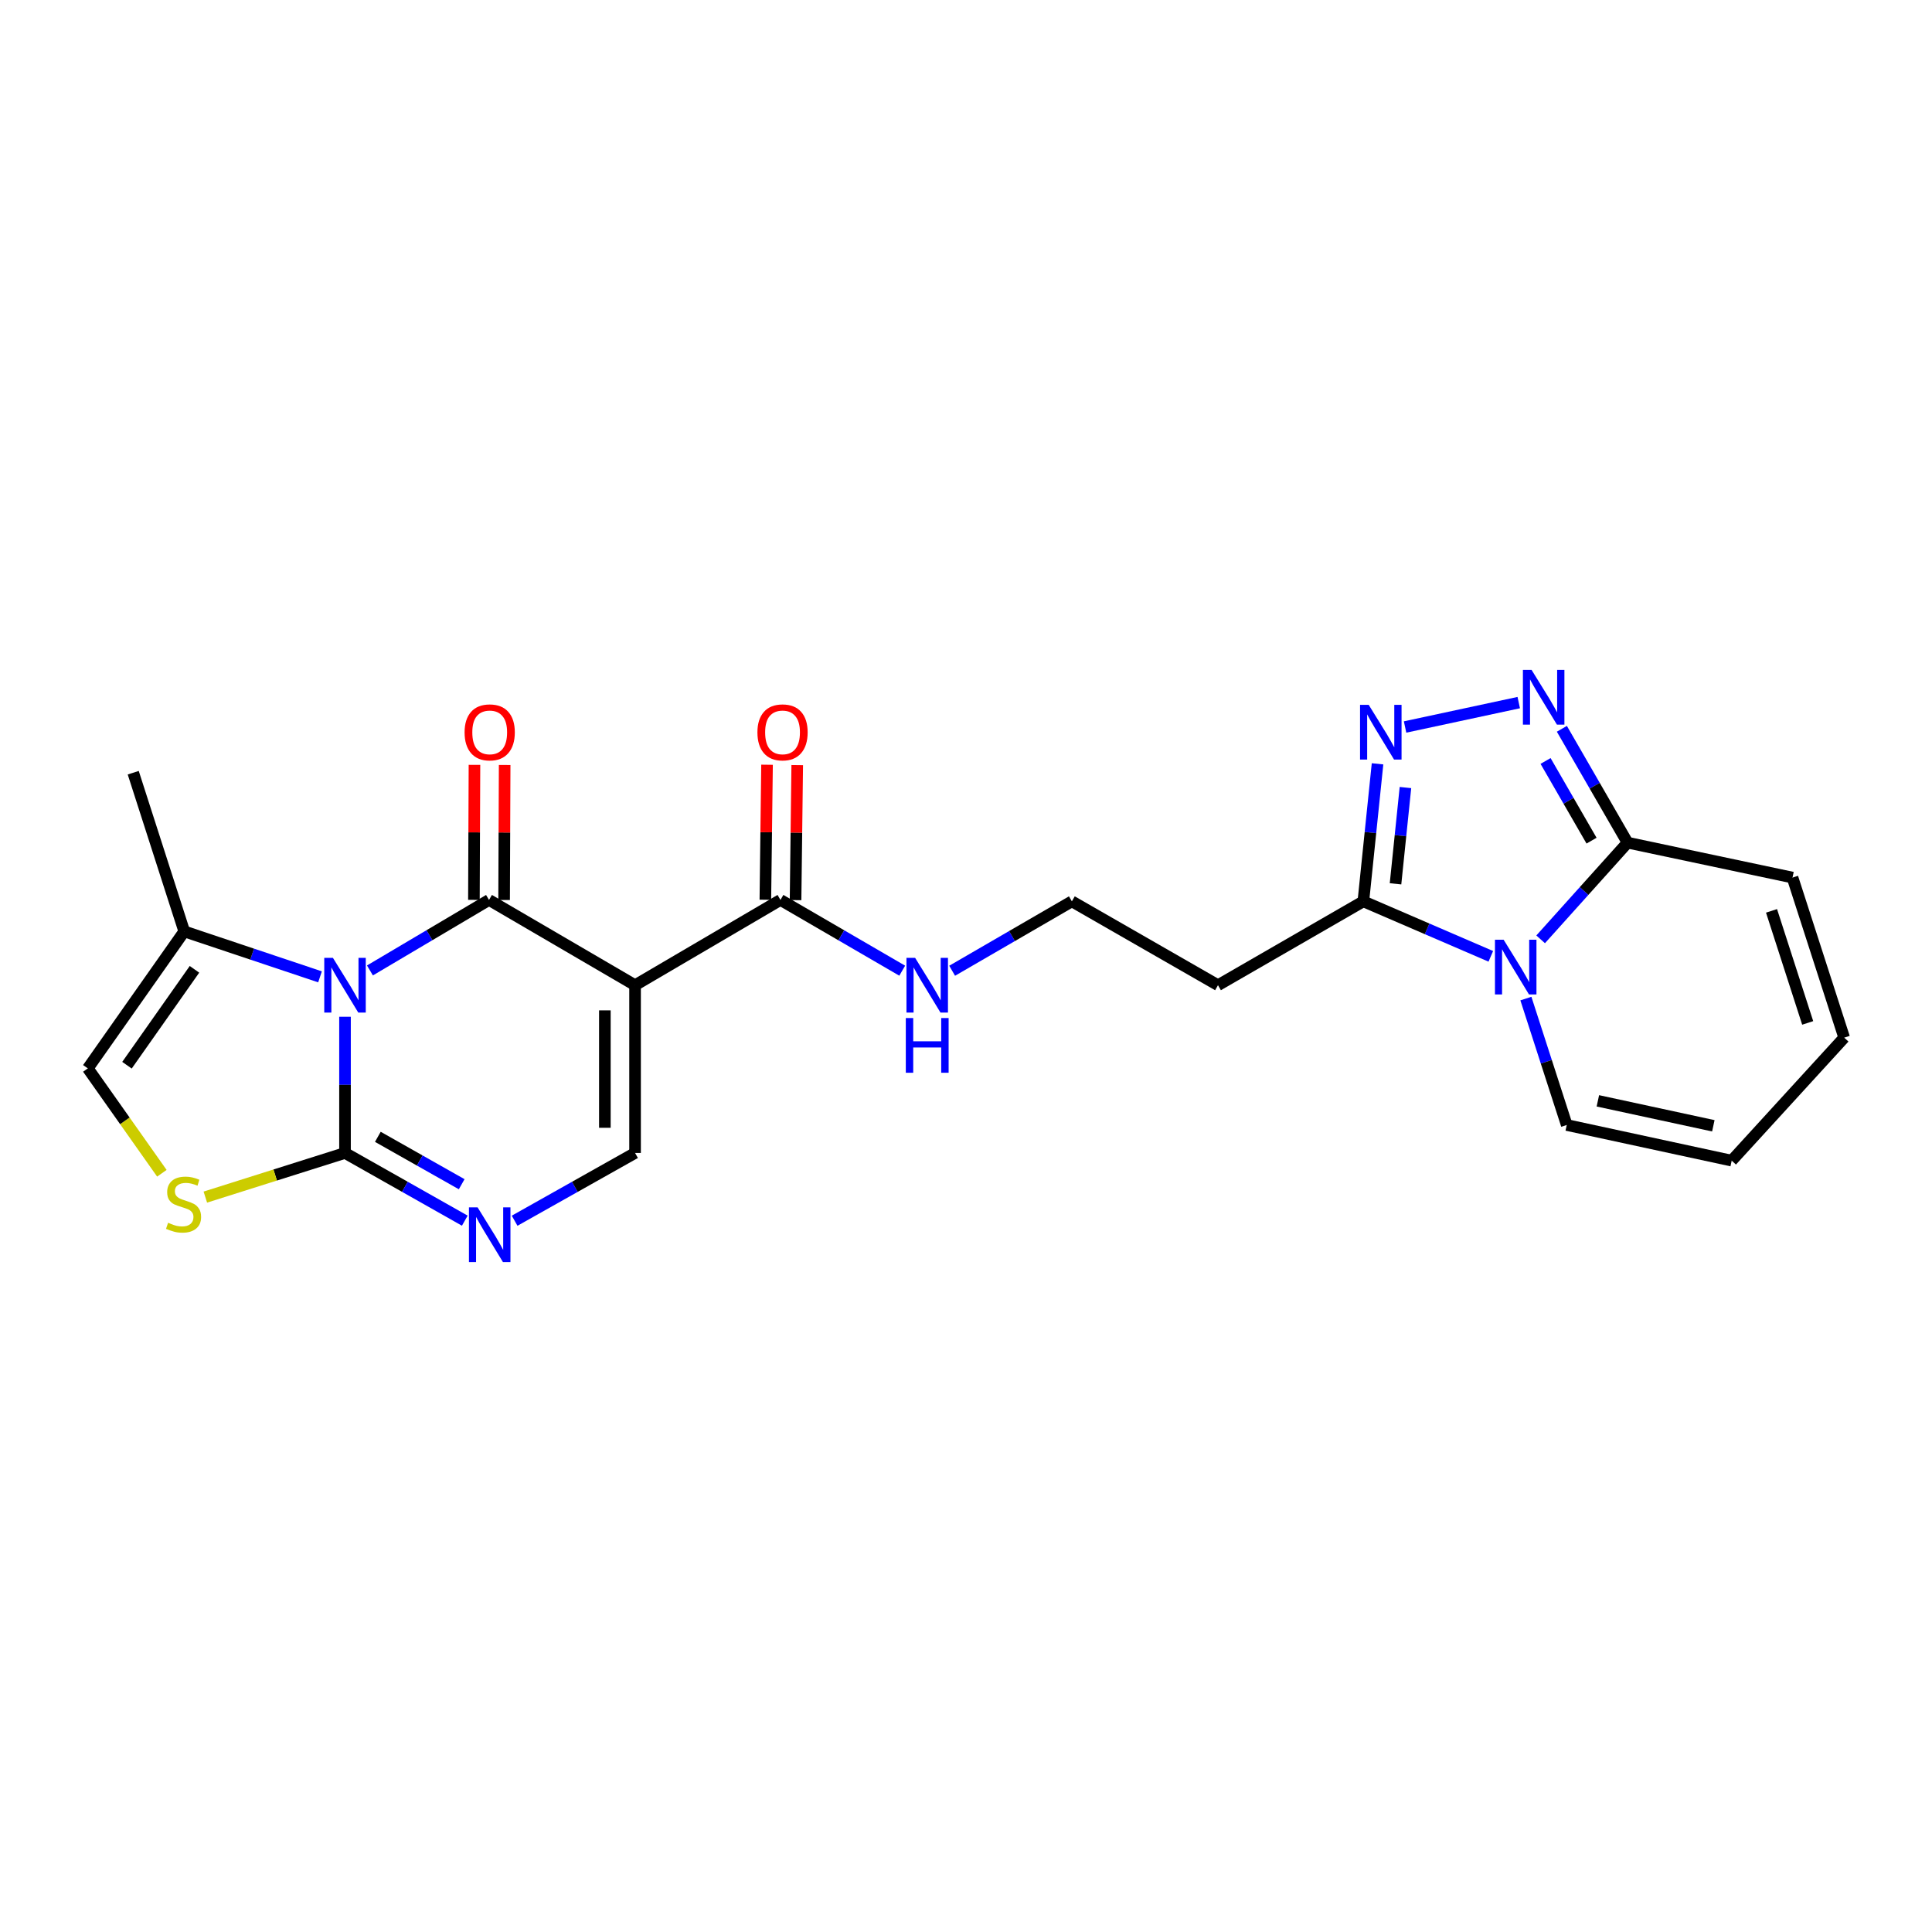 <?xml version='1.0' encoding='iso-8859-1'?>
<svg version='1.1' baseProfile='full'
              xmlns='http://www.w3.org/2000/svg'
                      xmlns:rdkit='http://www.rdkit.org/xml'
                      xmlns:xlink='http://www.w3.org/1999/xlink'
                  xml:space='preserve'
width='1000px' height='1000px' viewBox='0 0 1000 1000'>
<!-- END OF HEADER -->
<rect style='opacity:1.0;fill:#FFFFFF;stroke:none' width='1000' height='1000' x='0' y='0'> </rect>
<path class='bond-0' d='M 191.481,502.3 L 222.297,484.053' style='fill:none;fill-rule:evenodd;stroke:#0000FF;stroke-width:6px;stroke-linecap:butt;stroke-linejoin:miter;stroke-opacity:1' />
<path class='bond-0' d='M 222.297,484.053 L 253.112,465.806' style='fill:none;fill-rule:evenodd;stroke:#000000;stroke-width:6px;stroke-linecap:butt;stroke-linejoin:miter;stroke-opacity:1' />
<path class='bond-2' d='M 178.576,526.273 L 178.576,561.519' style='fill:none;fill-rule:evenodd;stroke:#0000FF;stroke-width:6px;stroke-linecap:butt;stroke-linejoin:miter;stroke-opacity:1' />
<path class='bond-2' d='M 178.576,561.519 L 178.576,596.765' style='fill:none;fill-rule:evenodd;stroke:#000000;stroke-width:6px;stroke-linecap:butt;stroke-linejoin:miter;stroke-opacity:1' />
<path class='bond-11' d='M 165.642,505.613 L 130.504,493.85' style='fill:none;fill-rule:evenodd;stroke:#0000FF;stroke-width:6px;stroke-linecap:butt;stroke-linejoin:miter;stroke-opacity:1' />
<path class='bond-11' d='M 130.504,493.85 L 95.365,482.087' style='fill:none;fill-rule:evenodd;stroke:#000000;stroke-width:6px;stroke-linecap:butt;stroke-linejoin:miter;stroke-opacity:1' />
<path class='bond-1' d='M 253.112,465.806 L 328.708,509.942' style='fill:none;fill-rule:evenodd;stroke:#000000;stroke-width:6px;stroke-linecap:butt;stroke-linejoin:miter;stroke-opacity:1' />
<path class='bond-14' d='M 260.927,465.838 L 261.07,430.896' style='fill:none;fill-rule:evenodd;stroke:#000000;stroke-width:6px;stroke-linecap:butt;stroke-linejoin:miter;stroke-opacity:1' />
<path class='bond-14' d='M 261.07,430.896 L 261.213,395.954' style='fill:none;fill-rule:evenodd;stroke:#FF0000;stroke-width:6px;stroke-linecap:butt;stroke-linejoin:miter;stroke-opacity:1' />
<path class='bond-14' d='M 245.297,465.774 L 245.441,430.832' style='fill:none;fill-rule:evenodd;stroke:#000000;stroke-width:6px;stroke-linecap:butt;stroke-linejoin:miter;stroke-opacity:1' />
<path class='bond-14' d='M 245.441,430.832 L 245.584,395.89' style='fill:none;fill-rule:evenodd;stroke:#FF0000;stroke-width:6px;stroke-linecap:butt;stroke-linejoin:miter;stroke-opacity:1' />
<path class='bond-12' d='M 328.708,509.942 L 403.964,465.806' style='fill:none;fill-rule:evenodd;stroke:#000000;stroke-width:6px;stroke-linecap:butt;stroke-linejoin:miter;stroke-opacity:1' />
<path class='bond-25' d='M 328.708,509.942 L 328.708,596.765' style='fill:none;fill-rule:evenodd;stroke:#000000;stroke-width:6px;stroke-linecap:butt;stroke-linejoin:miter;stroke-opacity:1' />
<path class='bond-25' d='M 313.078,522.966 L 313.078,583.742' style='fill:none;fill-rule:evenodd;stroke:#000000;stroke-width:6px;stroke-linecap:butt;stroke-linejoin:miter;stroke-opacity:1' />
<path class='bond-4' d='M 178.576,596.765 L 209.577,614.291' style='fill:none;fill-rule:evenodd;stroke:#000000;stroke-width:6px;stroke-linecap:butt;stroke-linejoin:miter;stroke-opacity:1' />
<path class='bond-4' d='M 209.577,614.291 L 240.577,631.816' style='fill:none;fill-rule:evenodd;stroke:#0000FF;stroke-width:6px;stroke-linecap:butt;stroke-linejoin:miter;stroke-opacity:1' />
<path class='bond-4' d='M 195.568,588.417 L 217.268,600.685' style='fill:none;fill-rule:evenodd;stroke:#000000;stroke-width:6px;stroke-linecap:butt;stroke-linejoin:miter;stroke-opacity:1' />
<path class='bond-4' d='M 217.268,600.685 L 238.969,612.953' style='fill:none;fill-rule:evenodd;stroke:#0000FF;stroke-width:6px;stroke-linecap:butt;stroke-linejoin:miter;stroke-opacity:1' />
<path class='bond-10' d='M 178.576,596.765 L 142.428,608.191' style='fill:none;fill-rule:evenodd;stroke:#000000;stroke-width:6px;stroke-linecap:butt;stroke-linejoin:miter;stroke-opacity:1' />
<path class='bond-10' d='M 142.428,608.191 L 106.28,619.617' style='fill:none;fill-rule:evenodd;stroke:#CCCC00;stroke-width:6px;stroke-linecap:butt;stroke-linejoin:miter;stroke-opacity:1' />
<path class='bond-3' d='M 771.642,494.996 L 738.656,480.766' style='fill:none;fill-rule:evenodd;stroke:#0000FF;stroke-width:6px;stroke-linecap:butt;stroke-linejoin:miter;stroke-opacity:1' />
<path class='bond-3' d='M 738.656,480.766 L 705.669,466.535' style='fill:none;fill-rule:evenodd;stroke:#000000;stroke-width:6px;stroke-linecap:butt;stroke-linejoin:miter;stroke-opacity:1' />
<path class='bond-8' d='M 797.434,486.199 L 819.927,461.176' style='fill:none;fill-rule:evenodd;stroke:#0000FF;stroke-width:6px;stroke-linecap:butt;stroke-linejoin:miter;stroke-opacity:1' />
<path class='bond-8' d='M 819.927,461.176 L 842.42,436.153' style='fill:none;fill-rule:evenodd;stroke:#000000;stroke-width:6px;stroke-linecap:butt;stroke-linejoin:miter;stroke-opacity:1' />
<path class='bond-15' d='M 789.799,516.863 L 800.371,549.581' style='fill:none;fill-rule:evenodd;stroke:#0000FF;stroke-width:6px;stroke-linecap:butt;stroke-linejoin:miter;stroke-opacity:1' />
<path class='bond-15' d='M 800.371,549.581 L 810.944,582.299' style='fill:none;fill-rule:evenodd;stroke:#000000;stroke-width:6px;stroke-linecap:butt;stroke-linejoin:miter;stroke-opacity:1' />
<path class='bond-7' d='M 266.366,631.846 L 297.537,614.305' style='fill:none;fill-rule:evenodd;stroke:#0000FF;stroke-width:6px;stroke-linecap:butt;stroke-linejoin:miter;stroke-opacity:1' />
<path class='bond-7' d='M 297.537,614.305 L 328.708,596.765' style='fill:none;fill-rule:evenodd;stroke:#000000;stroke-width:6px;stroke-linecap:butt;stroke-linejoin:miter;stroke-opacity:1' />
<path class='bond-5' d='M 786.1,363.664 L 727.265,376.294' style='fill:none;fill-rule:evenodd;stroke:#0000FF;stroke-width:6px;stroke-linecap:butt;stroke-linejoin:miter;stroke-opacity:1' />
<path class='bond-26' d='M 808.419,377.228 L 825.42,406.69' style='fill:none;fill-rule:evenodd;stroke:#0000FF;stroke-width:6px;stroke-linecap:butt;stroke-linejoin:miter;stroke-opacity:1' />
<path class='bond-26' d='M 825.42,406.69 L 842.42,436.153' style='fill:none;fill-rule:evenodd;stroke:#000000;stroke-width:6px;stroke-linecap:butt;stroke-linejoin:miter;stroke-opacity:1' />
<path class='bond-26' d='M 799.982,393.878 L 811.882,414.502' style='fill:none;fill-rule:evenodd;stroke:#0000FF;stroke-width:6px;stroke-linecap:butt;stroke-linejoin:miter;stroke-opacity:1' />
<path class='bond-26' d='M 811.882,414.502 L 823.782,435.126' style='fill:none;fill-rule:evenodd;stroke:#000000;stroke-width:6px;stroke-linecap:butt;stroke-linejoin:miter;stroke-opacity:1' />
<path class='bond-6' d='M 713.012,395.352 L 709.34,430.943' style='fill:none;fill-rule:evenodd;stroke:#0000FF;stroke-width:6px;stroke-linecap:butt;stroke-linejoin:miter;stroke-opacity:1' />
<path class='bond-6' d='M 709.34,430.943 L 705.669,466.535' style='fill:none;fill-rule:evenodd;stroke:#000000;stroke-width:6px;stroke-linecap:butt;stroke-linejoin:miter;stroke-opacity:1' />
<path class='bond-6' d='M 727.458,407.633 L 724.888,432.547' style='fill:none;fill-rule:evenodd;stroke:#0000FF;stroke-width:6px;stroke-linecap:butt;stroke-linejoin:miter;stroke-opacity:1' />
<path class='bond-6' d='M 724.888,432.547 L 722.318,457.461' style='fill:none;fill-rule:evenodd;stroke:#000000;stroke-width:6px;stroke-linecap:butt;stroke-linejoin:miter;stroke-opacity:1' />
<path class='bond-17' d='M 842.42,436.153 L 927.801,454.231' style='fill:none;fill-rule:evenodd;stroke:#000000;stroke-width:6px;stroke-linecap:butt;stroke-linejoin:miter;stroke-opacity:1' />
<path class='bond-9' d='M 705.669,466.535 L 630.43,509.942' style='fill:none;fill-rule:evenodd;stroke:#000000;stroke-width:6px;stroke-linecap:butt;stroke-linejoin:miter;stroke-opacity:1' />
<path class='bond-24' d='M 83.781,607.277 L 64.618,580.135' style='fill:none;fill-rule:evenodd;stroke:#CCCC00;stroke-width:6px;stroke-linecap:butt;stroke-linejoin:miter;stroke-opacity:1' />
<path class='bond-24' d='M 64.618,580.135 L 45.455,552.993' style='fill:none;fill-rule:evenodd;stroke:#000000;stroke-width:6px;stroke-linecap:butt;stroke-linejoin:miter;stroke-opacity:1' />
<path class='bond-13' d='M 95.365,482.087 L 45.455,552.993' style='fill:none;fill-rule:evenodd;stroke:#000000;stroke-width:6px;stroke-linecap:butt;stroke-linejoin:miter;stroke-opacity:1' />
<path class='bond-13' d='M 100.66,501.719 L 65.722,551.354' style='fill:none;fill-rule:evenodd;stroke:#000000;stroke-width:6px;stroke-linecap:butt;stroke-linejoin:miter;stroke-opacity:1' />
<path class='bond-23' d='M 95.365,482.087 L 68.96,399.953' style='fill:none;fill-rule:evenodd;stroke:#000000;stroke-width:6px;stroke-linecap:butt;stroke-linejoin:miter;stroke-opacity:1' />
<path class='bond-18' d='M 411.779,465.903 L 412.212,430.961' style='fill:none;fill-rule:evenodd;stroke:#000000;stroke-width:6px;stroke-linecap:butt;stroke-linejoin:miter;stroke-opacity:1' />
<path class='bond-18' d='M 412.212,430.961 L 412.645,396.019' style='fill:none;fill-rule:evenodd;stroke:#FF0000;stroke-width:6px;stroke-linecap:butt;stroke-linejoin:miter;stroke-opacity:1' />
<path class='bond-18' d='M 396.15,465.709 L 396.584,430.767' style='fill:none;fill-rule:evenodd;stroke:#000000;stroke-width:6px;stroke-linecap:butt;stroke-linejoin:miter;stroke-opacity:1' />
<path class='bond-18' d='M 396.584,430.767 L 397.017,395.825' style='fill:none;fill-rule:evenodd;stroke:#FF0000;stroke-width:6px;stroke-linecap:butt;stroke-linejoin:miter;stroke-opacity:1' />
<path class='bond-21' d='M 403.964,465.806 L 435.476,484.116' style='fill:none;fill-rule:evenodd;stroke:#000000;stroke-width:6px;stroke-linecap:butt;stroke-linejoin:miter;stroke-opacity:1' />
<path class='bond-21' d='M 435.476,484.116 L 466.988,502.426' style='fill:none;fill-rule:evenodd;stroke:#0000FF;stroke-width:6px;stroke-linecap:butt;stroke-linejoin:miter;stroke-opacity:1' />
<path class='bond-19' d='M 810.944,582.299 L 896.325,600.751' style='fill:none;fill-rule:evenodd;stroke:#000000;stroke-width:6px;stroke-linecap:butt;stroke-linejoin:miter;stroke-opacity:1' />
<path class='bond-19' d='M 827.052,569.79 L 886.819,582.706' style='fill:none;fill-rule:evenodd;stroke:#000000;stroke-width:6px;stroke-linecap:butt;stroke-linejoin:miter;stroke-opacity:1' />
<path class='bond-16' d='M 630.43,509.942 L 554.799,466.535' style='fill:none;fill-rule:evenodd;stroke:#000000;stroke-width:6px;stroke-linecap:butt;stroke-linejoin:miter;stroke-opacity:1' />
<path class='bond-27' d='M 927.801,454.231 L 954.545,537.086' style='fill:none;fill-rule:evenodd;stroke:#000000;stroke-width:6px;stroke-linecap:butt;stroke-linejoin:miter;stroke-opacity:1' />
<path class='bond-27' d='M 916.939,471.46 L 935.66,529.459' style='fill:none;fill-rule:evenodd;stroke:#000000;stroke-width:6px;stroke-linecap:butt;stroke-linejoin:miter;stroke-opacity:1' />
<path class='bond-20' d='M 896.325,600.751 L 954.545,537.086' style='fill:none;fill-rule:evenodd;stroke:#000000;stroke-width:6px;stroke-linecap:butt;stroke-linejoin:miter;stroke-opacity:1' />
<path class='bond-22' d='M 492.828,502.462 L 523.814,484.498' style='fill:none;fill-rule:evenodd;stroke:#0000FF;stroke-width:6px;stroke-linecap:butt;stroke-linejoin:miter;stroke-opacity:1' />
<path class='bond-22' d='M 523.814,484.498 L 554.799,466.535' style='fill:none;fill-rule:evenodd;stroke:#000000;stroke-width:6px;stroke-linecap:butt;stroke-linejoin:miter;stroke-opacity:1' />
<path  class='atom-0' d='M 172.316 495.782
L 181.596 510.782
Q 182.516 512.262, 183.996 514.942
Q 185.476 517.622, 185.556 517.782
L 185.556 495.782
L 189.316 495.782
L 189.316 524.102
L 185.436 524.102
L 175.476 507.702
Q 174.316 505.782, 173.076 503.582
Q 171.876 501.382, 171.516 500.702
L 171.516 524.102
L 167.836 524.102
L 167.836 495.782
L 172.316 495.782
' fill='#0000FF'/>
<path  class='atom-4' d='M 778.269 486.396
L 787.549 501.396
Q 788.469 502.876, 789.949 505.556
Q 791.429 508.236, 791.509 508.396
L 791.509 486.396
L 795.269 486.396
L 795.269 514.716
L 791.389 514.716
L 781.429 498.316
Q 780.269 496.396, 779.029 494.196
Q 777.829 491.996, 777.469 491.316
L 777.469 514.716
L 773.789 514.716
L 773.789 486.396
L 778.269 486.396
' fill='#0000FF'/>
<path  class='atom-5' d='M 247.208 624.944
L 256.488 639.944
Q 257.408 641.424, 258.888 644.104
Q 260.368 646.784, 260.448 646.944
L 260.448 624.944
L 264.208 624.944
L 264.208 653.264
L 260.328 653.264
L 250.368 636.864
Q 249.208 634.944, 247.968 632.744
Q 246.768 630.544, 246.408 629.864
L 246.408 653.264
L 242.728 653.264
L 242.728 624.944
L 247.208 624.944
' fill='#0000FF'/>
<path  class='atom-6' d='M 792.736 346.736
L 802.016 361.736
Q 802.936 363.216, 804.416 365.896
Q 805.896 368.576, 805.976 368.736
L 805.976 346.736
L 809.736 346.736
L 809.736 375.056
L 805.856 375.056
L 795.896 358.656
Q 794.736 356.736, 793.496 354.536
Q 792.296 352.336, 791.936 351.656
L 791.936 375.056
L 788.256 375.056
L 788.256 346.736
L 792.736 346.736
' fill='#0000FF'/>
<path  class='atom-7' d='M 708.44 364.832
L 717.72 379.832
Q 718.64 381.312, 720.12 383.992
Q 721.6 386.672, 721.68 386.832
L 721.68 364.832
L 725.44 364.832
L 725.44 393.152
L 721.56 393.152
L 711.6 376.752
Q 710.44 374.832, 709.2 372.632
Q 708 370.432, 707.64 369.752
L 707.64 393.152
L 703.96 393.152
L 703.96 364.832
L 708.44 364.832
' fill='#0000FF'/>
<path  class='atom-11' d='M 87.009 632.899
Q 87.329 633.019, 88.649 633.579
Q 89.969 634.139, 91.409 634.499
Q 92.889 634.819, 94.329 634.819
Q 97.009 634.819, 98.569 633.539
Q 100.129 632.219, 100.129 629.939
Q 100.129 628.379, 99.329 627.419
Q 98.569 626.459, 97.369 625.939
Q 96.169 625.419, 94.169 624.819
Q 91.649 624.059, 90.129 623.339
Q 88.649 622.619, 87.569 621.099
Q 86.529 619.579, 86.529 617.019
Q 86.529 613.459, 88.929 611.259
Q 91.369 609.059, 96.169 609.059
Q 99.449 609.059, 103.169 610.619
L 102.249 613.699
Q 98.849 612.299, 96.289 612.299
Q 93.529 612.299, 92.009 613.459
Q 90.489 614.579, 90.529 616.539
Q 90.529 618.059, 91.289 618.979
Q 92.089 619.899, 93.209 620.419
Q 94.369 620.939, 96.289 621.539
Q 98.849 622.339, 100.369 623.139
Q 101.889 623.939, 102.969 625.579
Q 104.089 627.179, 104.089 629.939
Q 104.089 633.859, 101.449 635.979
Q 98.849 638.059, 94.489 638.059
Q 91.969 638.059, 90.049 637.499
Q 88.169 636.979, 85.929 636.059
L 87.009 632.899
' fill='#CCCC00'/>
<path  class='atom-15' d='M 240.468 379.072
Q 240.468 372.272, 243.828 368.472
Q 247.188 364.672, 253.468 364.672
Q 259.748 364.672, 263.108 368.472
Q 266.468 372.272, 266.468 379.072
Q 266.468 385.952, 263.068 389.872
Q 259.668 393.752, 253.468 393.752
Q 247.228 393.752, 243.828 389.872
Q 240.468 385.992, 240.468 379.072
M 253.468 390.552
Q 257.788 390.552, 260.108 387.672
Q 262.468 384.752, 262.468 379.072
Q 262.468 373.512, 260.108 370.712
Q 257.788 367.872, 253.468 367.872
Q 249.148 367.872, 246.788 370.672
Q 244.468 373.472, 244.468 379.072
Q 244.468 384.792, 246.788 387.672
Q 249.148 390.552, 253.468 390.552
' fill='#FF0000'/>
<path  class='atom-19' d='M 392.041 379.072
Q 392.041 372.272, 395.401 368.472
Q 398.761 364.672, 405.041 364.672
Q 411.321 364.672, 414.681 368.472
Q 418.041 372.272, 418.041 379.072
Q 418.041 385.952, 414.641 389.872
Q 411.241 393.752, 405.041 393.752
Q 398.801 393.752, 395.401 389.872
Q 392.041 385.992, 392.041 379.072
M 405.041 390.552
Q 409.361 390.552, 411.681 387.672
Q 414.041 384.752, 414.041 379.072
Q 414.041 373.512, 411.681 370.712
Q 409.361 367.872, 405.041 367.872
Q 400.721 367.872, 398.361 370.672
Q 396.041 373.472, 396.041 379.072
Q 396.041 384.792, 398.361 387.672
Q 400.721 390.552, 405.041 390.552
' fill='#FF0000'/>
<path  class='atom-22' d='M 473.665 495.782
L 482.945 510.782
Q 483.865 512.262, 485.345 514.942
Q 486.825 517.622, 486.905 517.782
L 486.905 495.782
L 490.665 495.782
L 490.665 524.102
L 486.785 524.102
L 476.825 507.702
Q 475.665 505.782, 474.425 503.582
Q 473.225 501.382, 472.865 500.702
L 472.865 524.102
L 469.185 524.102
L 469.185 495.782
L 473.665 495.782
' fill='#0000FF'/>
<path  class='atom-22' d='M 468.845 526.934
L 472.685 526.934
L 472.685 538.974
L 487.165 538.974
L 487.165 526.934
L 491.005 526.934
L 491.005 555.254
L 487.165 555.254
L 487.165 542.174
L 472.685 542.174
L 472.685 555.254
L 468.845 555.254
L 468.845 526.934
' fill='#0000FF'/>
</svg>
